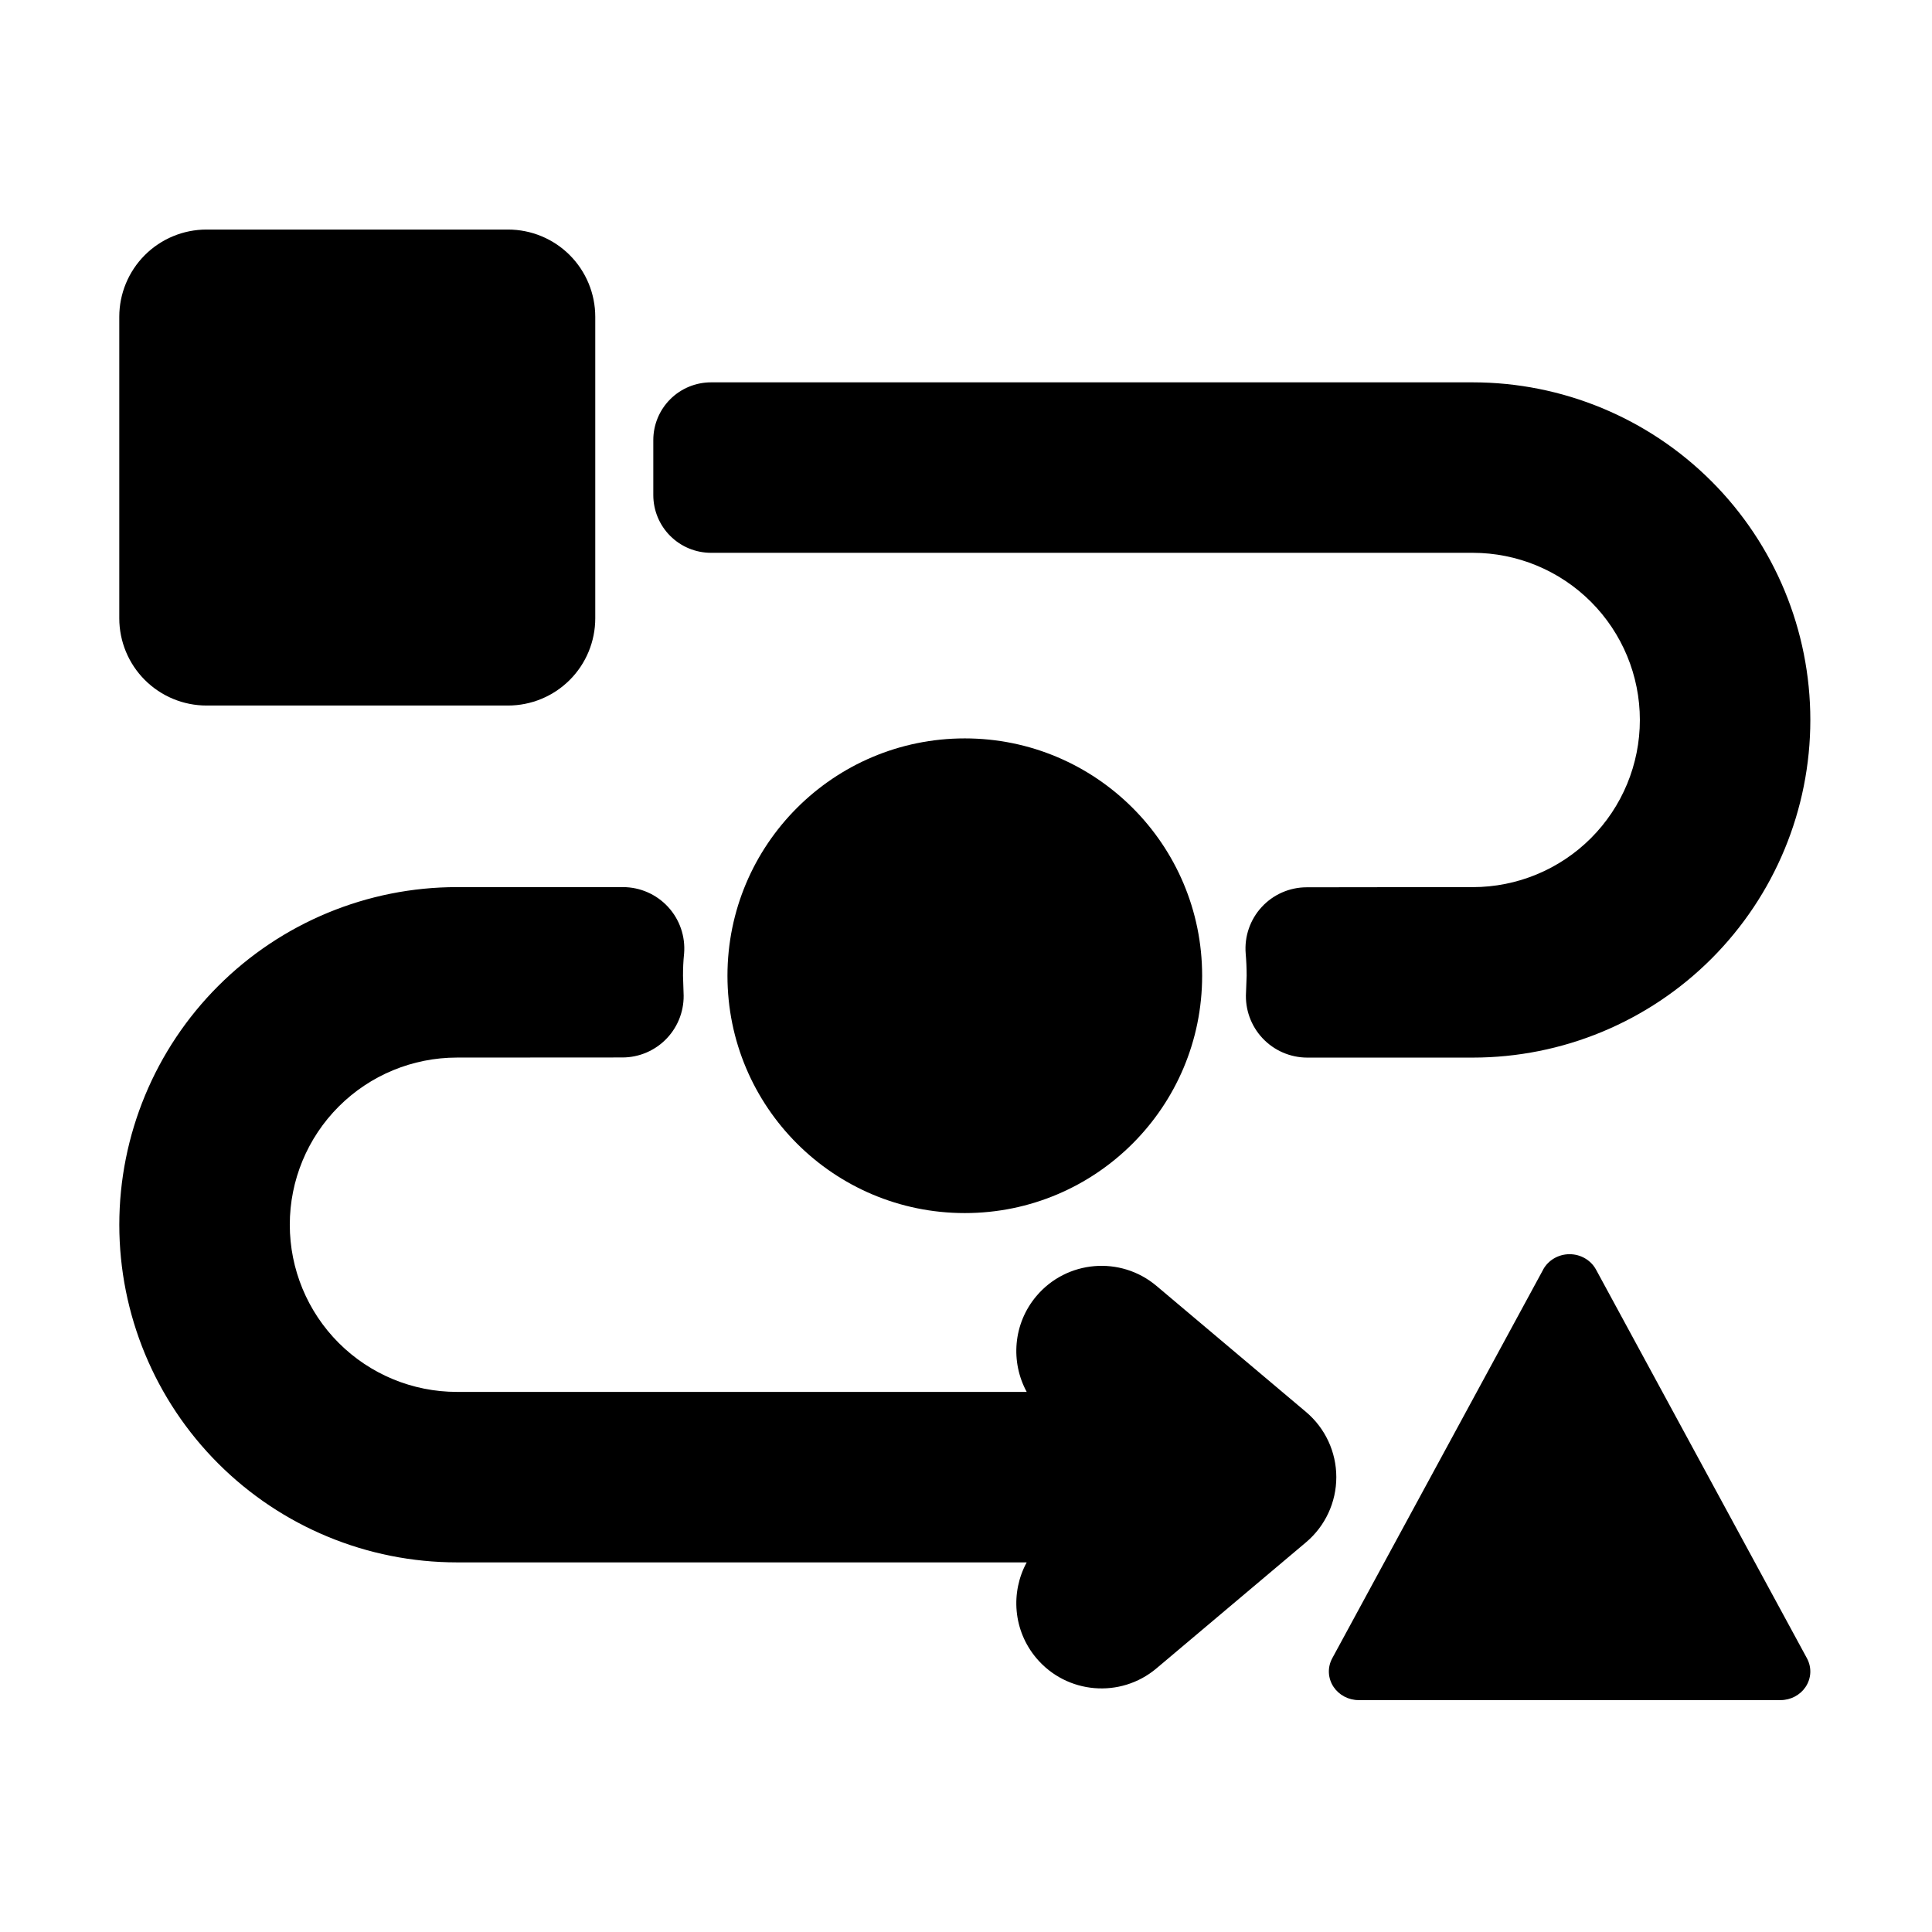 <?xml version="1.0" encoding="UTF-8"?>
<!-- Uploaded to: SVG Repo, www.svgrepo.com, Generator: SVG Repo Mixer Tools -->
<svg fill="#000000" width="800px" height="800px" version="1.1" viewBox="144 144 512 512" xmlns="http://www.w3.org/2000/svg">
 <g fill-rule="evenodd">
  <path d="m552.96 480.45-55.898 103c-1.316 2.426-1.184 5.312 0.363 7.621 1.43 2.129 3.922 3.477 6.637 3.477h111.79c2.715 0 5.211-1.348 6.637-3.477 1.551-2.309 1.68-5.191 0.363-7.621l-55.895-103c-1.336-2.457-4.019-4.074-7.004-4.074s-5.672 1.617-7.004 4.074z"/>
  <path d="m462.58 402.58c0 34.738-28.16 62.898-62.898 62.898-34.738 0-62.898-28.16-62.898-62.898s28.16-62.898 62.898-62.898c34.738 0 62.898 28.16 62.898 62.898"/>
  <path d="m301.75 227.95c0-6.129-2.438-12.012-6.769-16.348-4.336-4.336-10.215-6.769-16.348-6.769h-79.906c-6.129 0-12.012 2.438-16.344 6.769-4.336 4.336-6.773 10.215-6.773 16.348v79.906c0 6.129 2.438 12.012 6.773 16.344 4.336 4.336 10.215 6.773 16.344 6.773h79.906c6.129 0 12.012-2.438 16.348-6.773 4.336-4.336 6.769-10.215 6.769-16.348z"/>
  <path d="m416.09 558.04c-4.328 7.938-3.617 18.059 2.559 25.383 8.035 9.531 22.297 10.746 31.828 2.711l39.633-33.41c5.09-4.289 8.027-10.609 8.027-17.27s-2.938-12.977-8.027-17.27l-39.633-33.41c-9.531-8.035-23.793-6.82-31.828 2.711-6.176 7.324-6.887 17.441-2.559 25.383h-151c-11.746 0-23.016-4.668-31.32-12.973-8.309-8.309-12.973-19.582-12.973-31.332 0-11.746 4.668-23.016 12.973-31.324 8.305-8.305 19.574-12.973 31.32-12.973 0 0 26.605 0 43.852-0.027 4.469 0 8.75-1.848 11.816-5.109 3.07-3.262 4.656-7.641 4.391-12.109l-0.145-4.441c0-1.953 0.082-3.887 0.281-5.793 0.004-0.031 0.004-0.059 0.008-0.09 0.371-4.531-1.168-9.012-4.246-12.355-3.078-3.344-7.414-5.25-11.961-5.25h-43.996c-23.73 0-46.488 9.426-63.266 26.207-16.777 16.777-26.207 39.535-26.207 63.266 0 23.727 9.426 46.496 26.207 63.273 16.777 16.781 39.535 26.207 63.266 26.207h151zm58.031-161.34v0.02c0.168 1.934 0.254 3.891 0.254 5.867l-0.168 4.438c-0.27 4.477 1.32 8.863 4.394 12.129 3.074 3.266 7.356 5.117 11.84 5.121h43.848c23.727 0 46.488-9.426 63.266-26.207 16.777-16.777 26.203-39.547 26.203-63.273 0-23.727-9.426-46.484-26.203-63.262-16.777-16.781-39.535-26.207-63.266-26.207h-201.86c-4.059 0-7.949 1.613-10.816 4.481-2.871 2.871-4.481 6.758-4.481 10.816v14.582c0 4.059 1.613 7.949 4.481 10.816s6.758 4.481 10.816 4.481h201.86c11.746 0 23.016 4.668 31.32 12.973 8.305 8.309 12.973 19.574 12.973 31.32 0 11.75-4.668 23.023-12.973 31.332-8.305 8.305-19.574 12.973-31.32 12.973 0 0-26.605 0-44.004 0.043-4.527 0-8.855 1.898-11.926 5.234-3.074 3.336-4.609 7.805-4.238 12.328z"/>
 </g>
</svg>